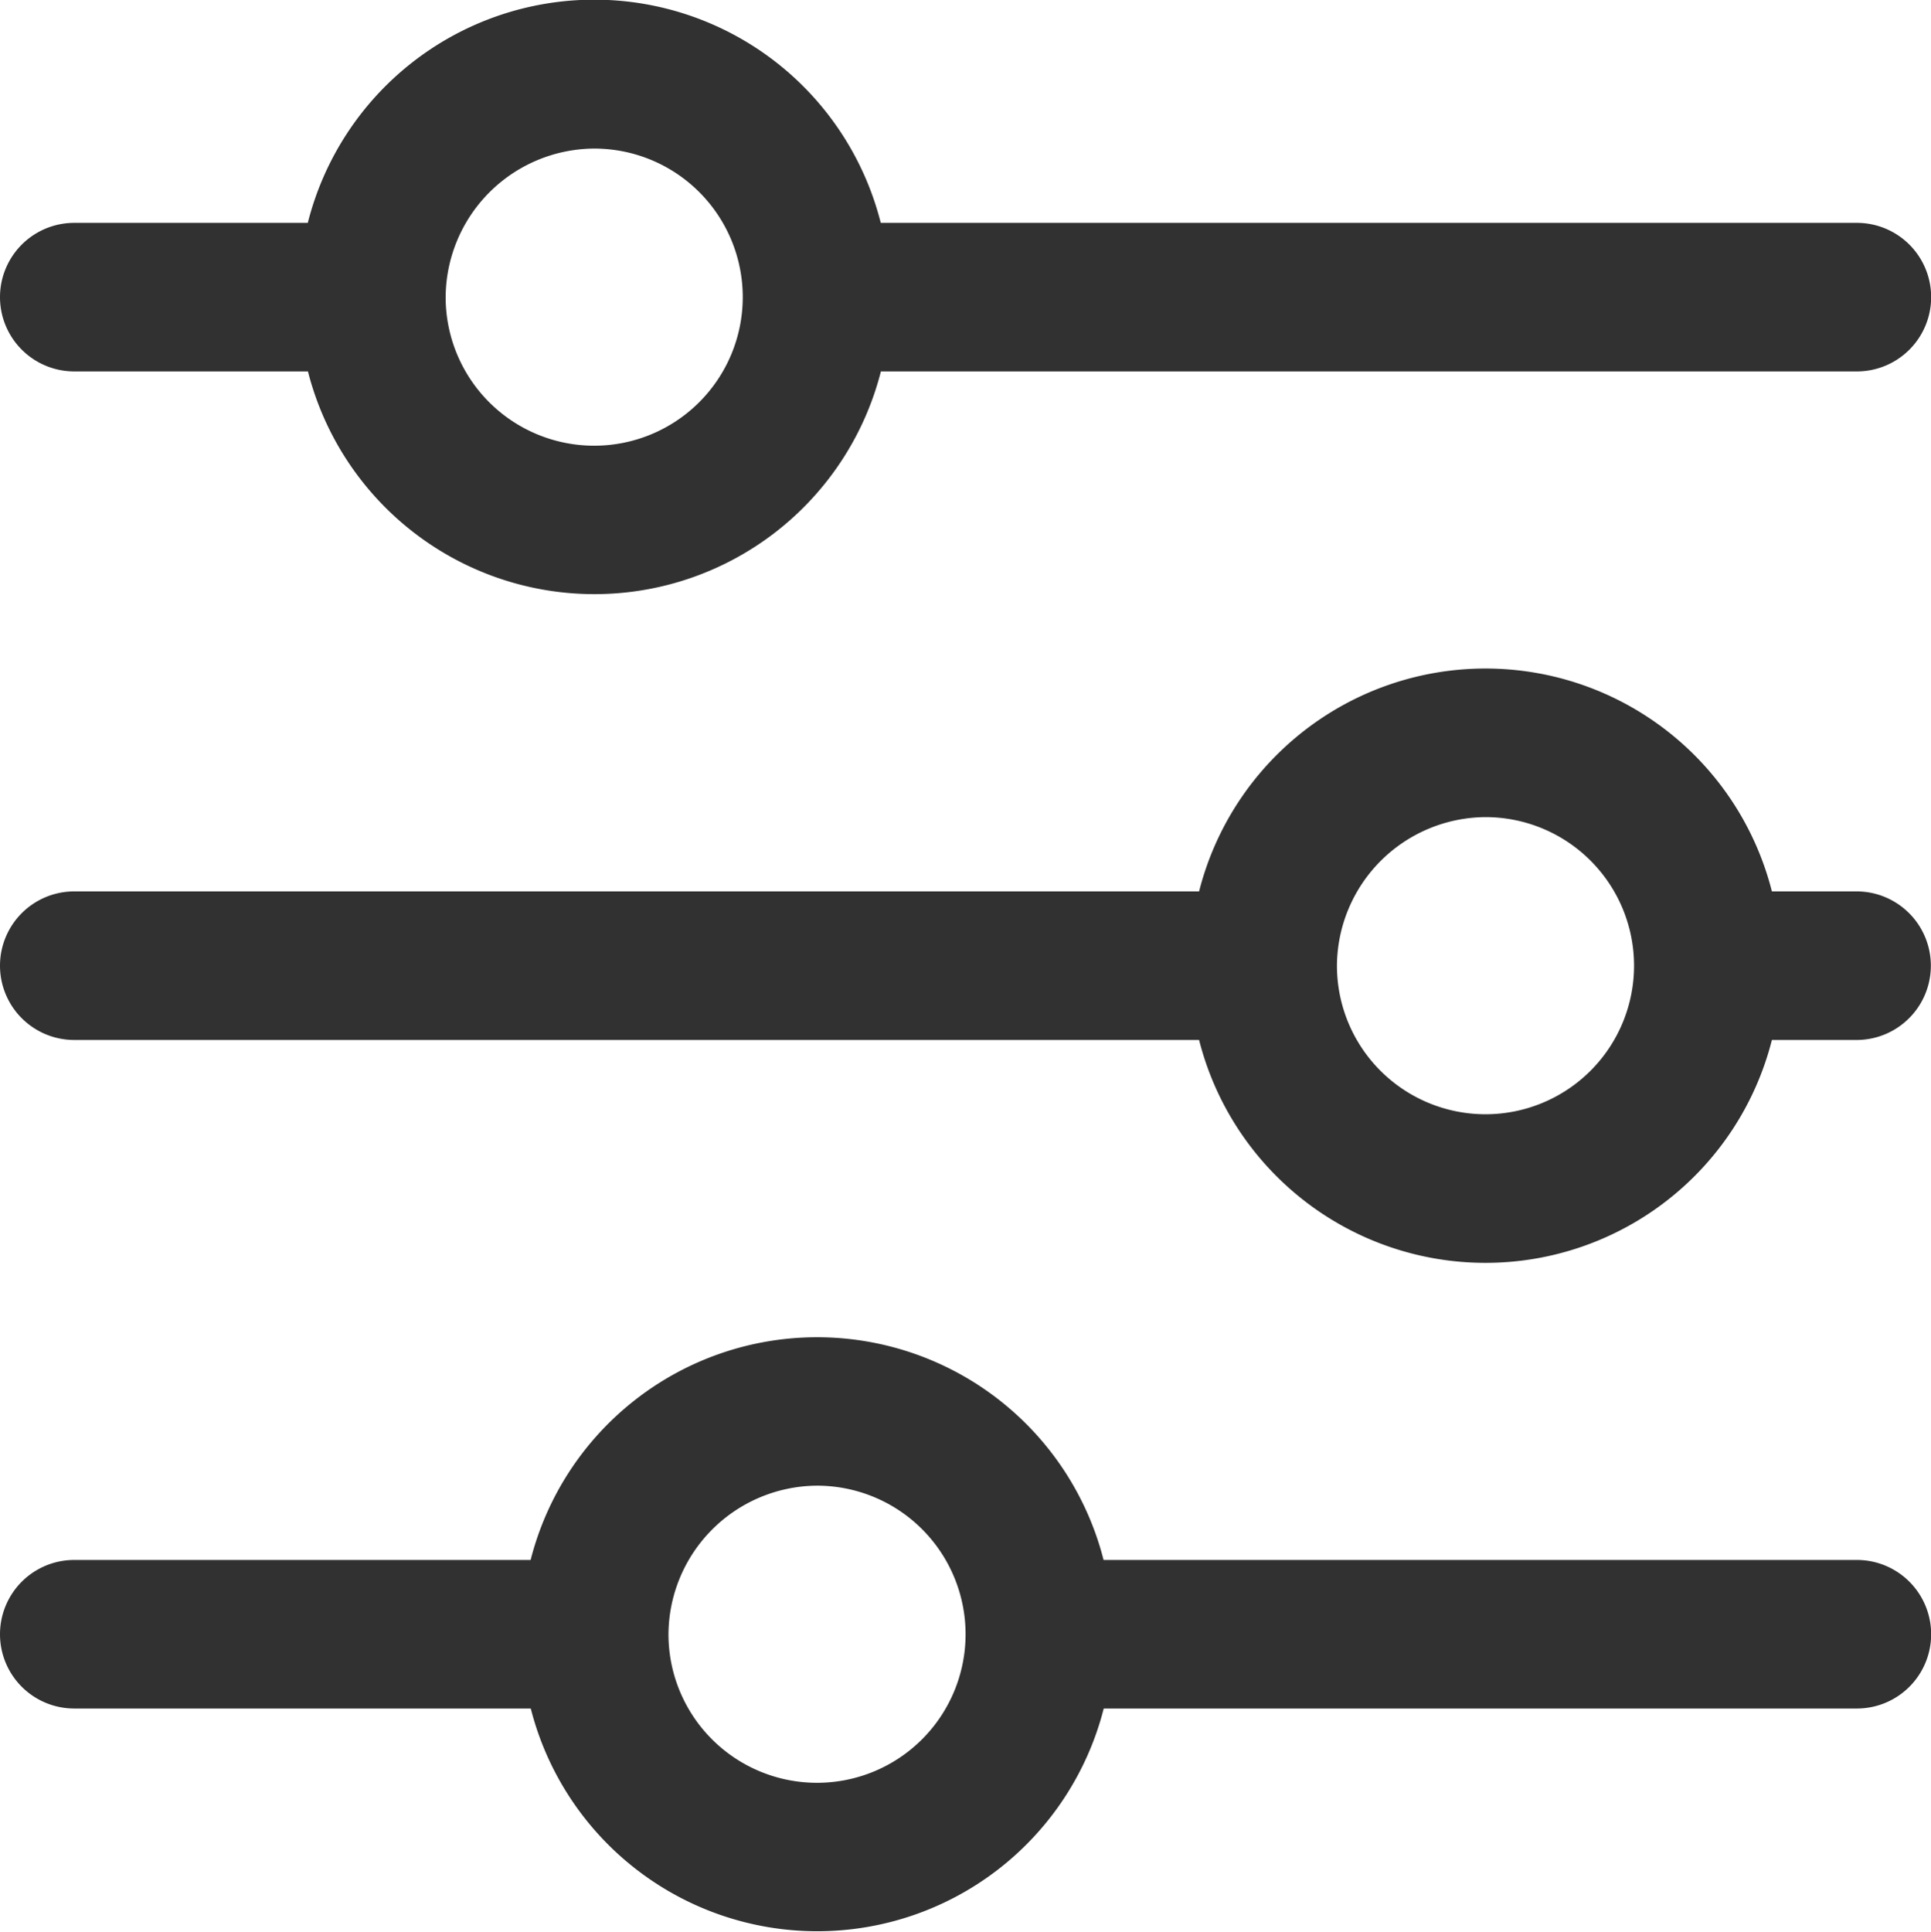 <svg xmlns="http://www.w3.org/2000/svg" width="12.999" height="13.002" viewBox="0 0 12.999 13.002"><path d="M3.572,11.5H.5a.5.5,0,0,1,0-1H3.572a1.99,1.99,0,0,1,3.857,0H12.5a.5.5,0,0,1,0,1H7.43a1.99,1.99,0,0,1-3.857,0ZM4.5,11a1,1,0,1,0,1-1A1.006,1.006,0,0,0,4.5,11ZM8.072,7H.5a.5.5,0,0,1,0-1H8.072a1.989,1.989,0,0,1,3.856,0h.57a.5.5,0,0,1,0,1h-.57A1.989,1.989,0,0,1,8.072,7ZM9,6.5a1,1,0,1,0,1-1A1.006,1.006,0,0,0,9,6.5Zm-6.927-4H.5a.5.5,0,0,1,0-1H2.072a1.989,1.989,0,0,1,3.857,0H12.5a.5.5,0,0,1,0,1H5.93a1.99,1.99,0,0,1-3.857,0ZM3,2A1,1,0,1,0,4,1,1.006,1.006,0,0,0,3,2Z" fill="#313131"/></svg>